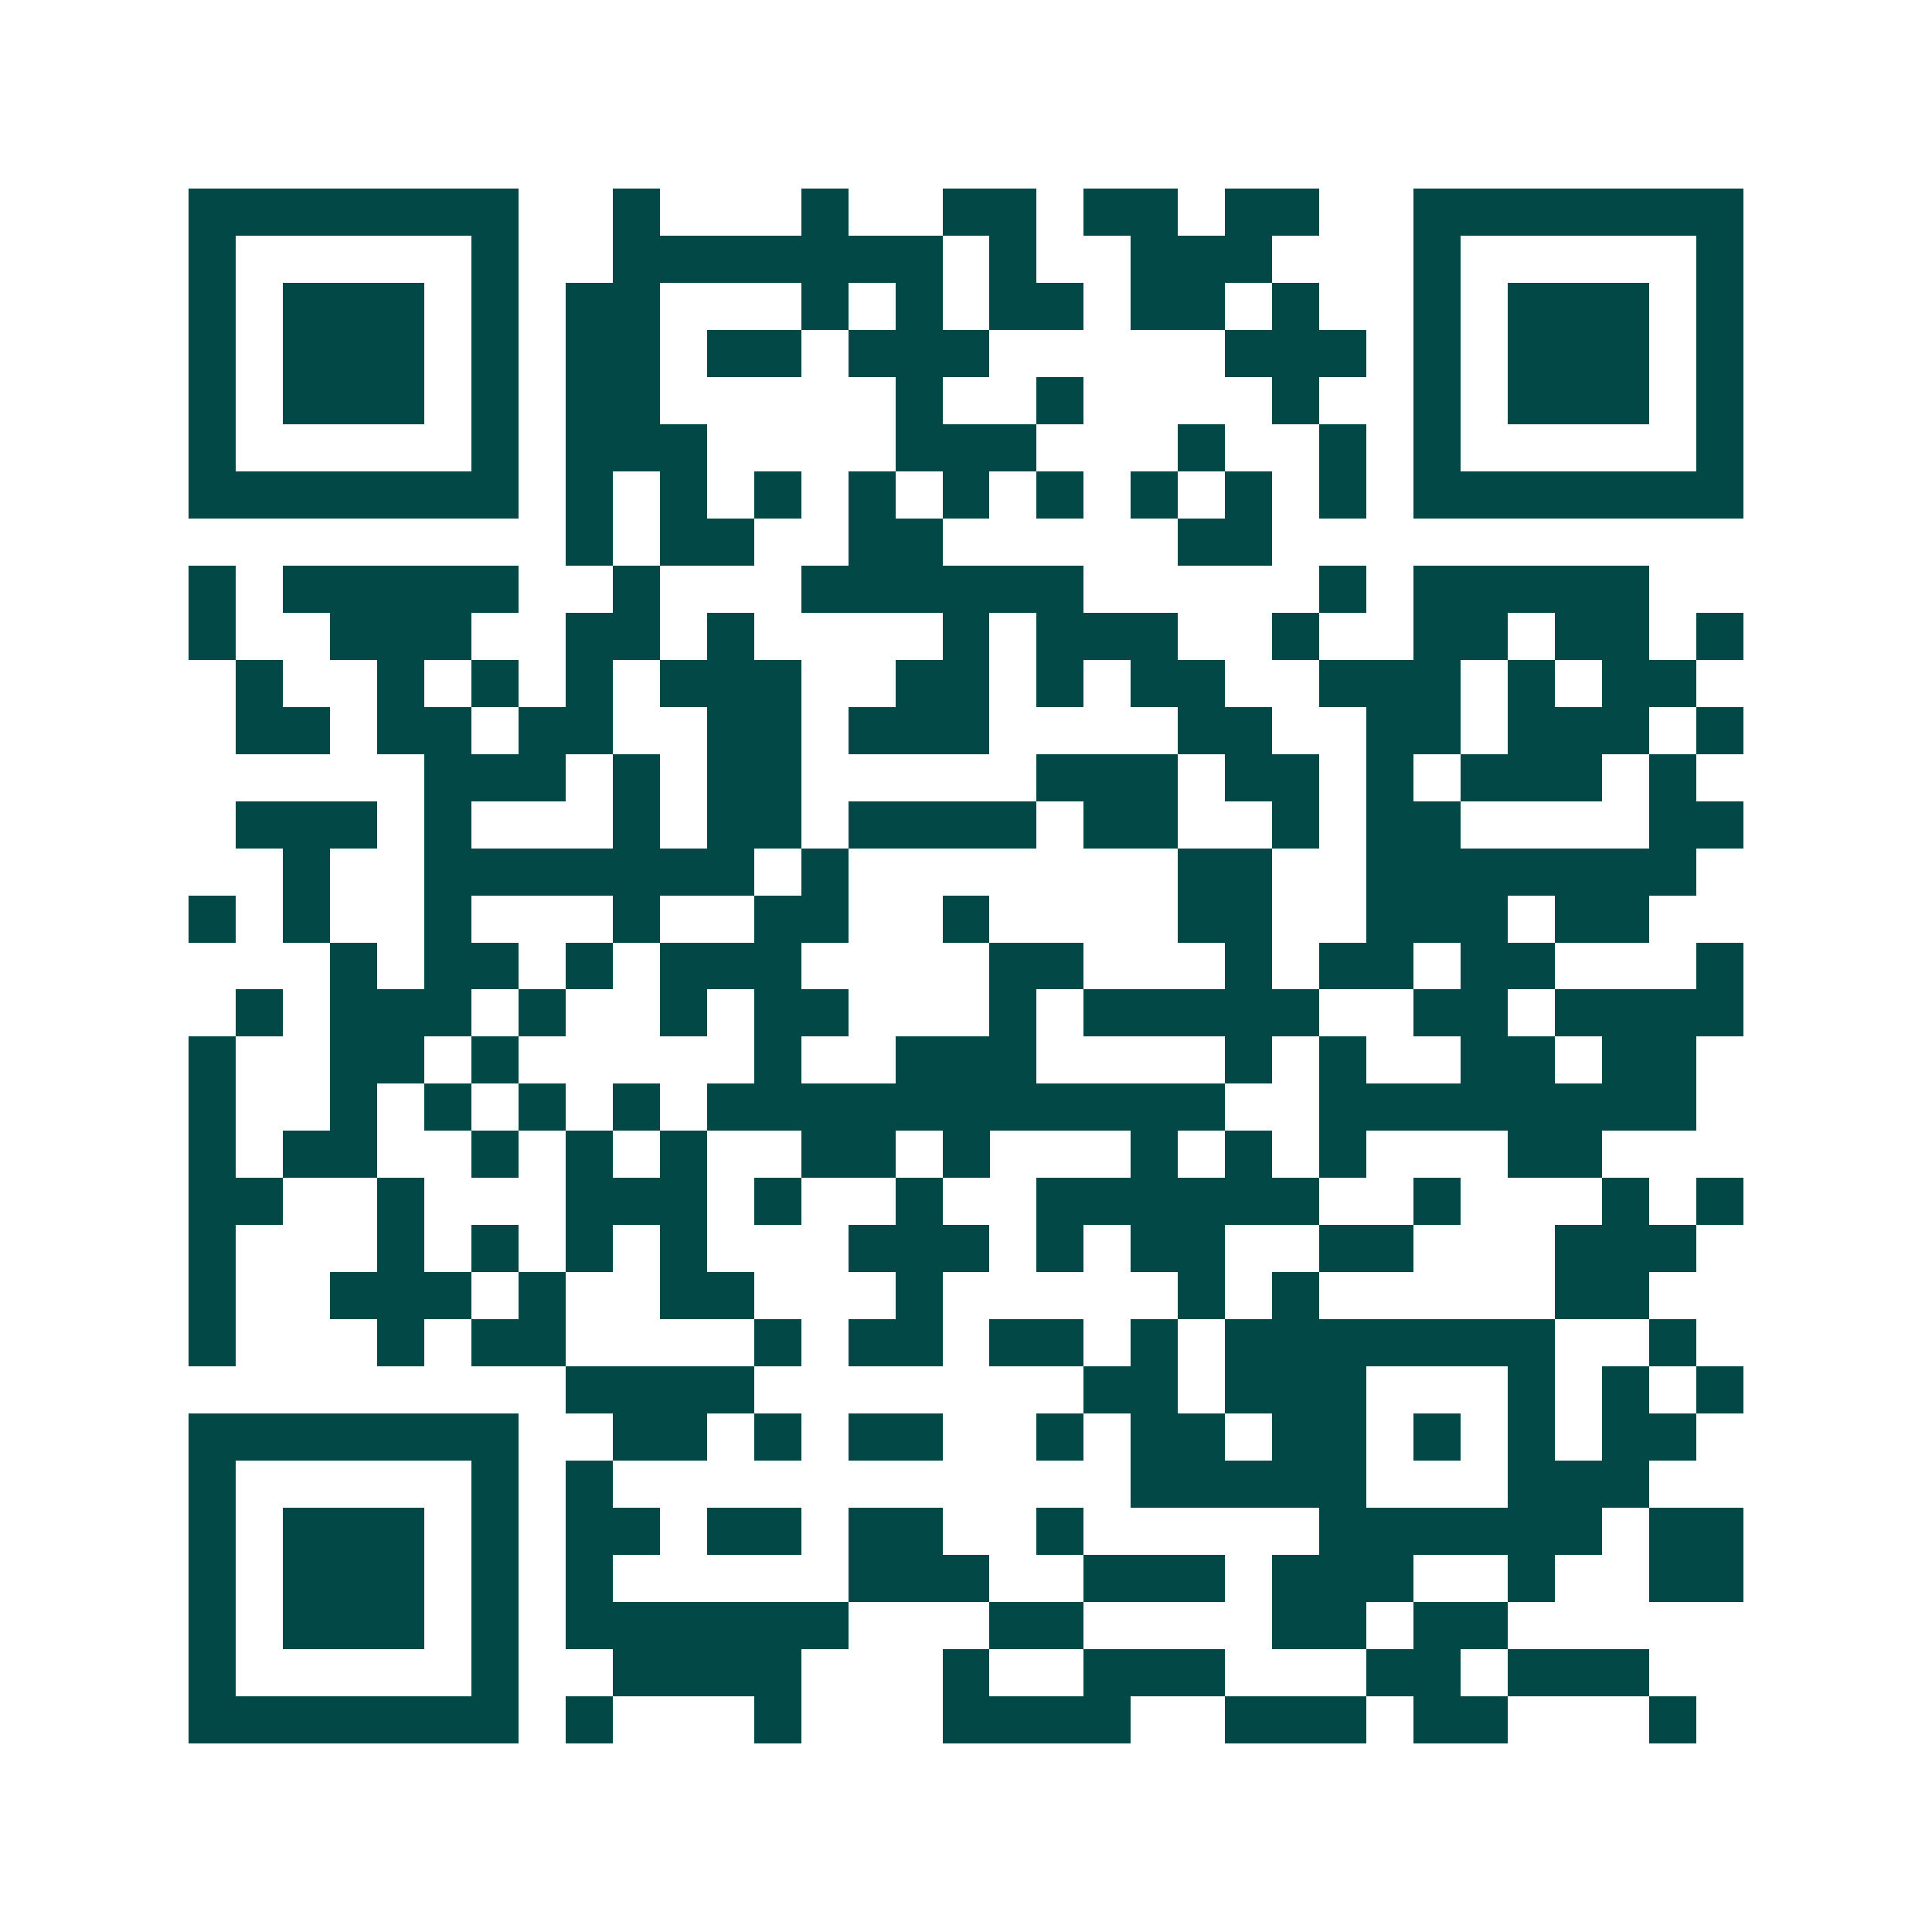 <svg xmlns="http://www.w3.org/2000/svg" width="200" height="200" viewBox="0 0 41 41" shape-rendering="crispEdges"><path fill="#ffffff" d="M0 0h41v41H0z"/><path stroke="#014847" d="M4 4.5h7m2 0h1m3 0h1m2 0h2m1 0h2m1 0h2m2 0h7M4 5.5h1m5 0h1m2 0h7m1 0h1m2 0h3m3 0h1m5 0h1M4 6.5h1m1 0h3m1 0h1m1 0h2m3 0h1m1 0h1m1 0h2m1 0h2m1 0h1m2 0h1m1 0h3m1 0h1M4 7.5h1m1 0h3m1 0h1m1 0h2m1 0h2m1 0h3m5 0h3m1 0h1m1 0h3m1 0h1M4 8.5h1m1 0h3m1 0h1m1 0h2m5 0h1m2 0h1m4 0h1m2 0h1m1 0h3m1 0h1M4 9.5h1m5 0h1m1 0h3m4 0h3m3 0h1m2 0h1m1 0h1m5 0h1M4 10.5h7m1 0h1m1 0h1m1 0h1m1 0h1m1 0h1m1 0h1m1 0h1m1 0h1m1 0h1m1 0h7M12 11.5h1m1 0h2m2 0h2m5 0h2M4 12.5h1m1 0h5m2 0h1m3 0h6m5 0h1m1 0h5M4 13.5h1m2 0h3m2 0h2m1 0h1m4 0h1m1 0h3m2 0h1m2 0h2m1 0h2m1 0h1M5 14.5h1m2 0h1m1 0h1m1 0h1m1 0h3m2 0h2m1 0h1m1 0h2m2 0h3m1 0h1m1 0h2M5 15.5h2m1 0h2m1 0h2m2 0h2m1 0h3m4 0h2m2 0h2m1 0h3m1 0h1M9 16.5h3m1 0h1m1 0h2m5 0h3m1 0h2m1 0h1m1 0h3m1 0h1M5 17.5h3m1 0h1m3 0h1m1 0h2m1 0h4m1 0h2m2 0h1m1 0h2m4 0h2M6 18.5h1m2 0h7m1 0h1m7 0h2m2 0h7M4 19.5h1m1 0h1m2 0h1m3 0h1m2 0h2m2 0h1m4 0h2m2 0h3m1 0h2M7 20.5h1m1 0h2m1 0h1m1 0h3m4 0h2m3 0h1m1 0h2m1 0h2m3 0h1M5 21.5h1m1 0h3m1 0h1m2 0h1m1 0h2m3 0h1m1 0h5m2 0h2m1 0h4M4 22.5h1m2 0h2m1 0h1m5 0h1m2 0h3m4 0h1m1 0h1m2 0h2m1 0h2M4 23.5h1m2 0h1m1 0h1m1 0h1m1 0h1m1 0h11m2 0h8M4 24.5h1m1 0h2m2 0h1m1 0h1m1 0h1m2 0h2m1 0h1m3 0h1m1 0h1m1 0h1m3 0h2M4 25.5h2m2 0h1m3 0h3m1 0h1m2 0h1m2 0h6m2 0h1m3 0h1m1 0h1M4 26.5h1m3 0h1m1 0h1m1 0h1m1 0h1m3 0h3m1 0h1m1 0h2m2 0h2m3 0h3M4 27.5h1m2 0h3m1 0h1m2 0h2m3 0h1m5 0h1m1 0h1m5 0h2M4 28.5h1m3 0h1m1 0h2m4 0h1m1 0h2m1 0h2m1 0h1m1 0h7m2 0h1M12 29.5h4m7 0h2m1 0h3m3 0h1m1 0h1m1 0h1M4 30.5h7m2 0h2m1 0h1m1 0h2m2 0h1m1 0h2m1 0h2m1 0h1m1 0h1m1 0h2M4 31.5h1m5 0h1m1 0h1m11 0h5m3 0h3M4 32.5h1m1 0h3m1 0h1m1 0h2m1 0h2m1 0h2m2 0h1m5 0h6m1 0h2M4 33.5h1m1 0h3m1 0h1m1 0h1m5 0h3m2 0h3m1 0h3m2 0h1m2 0h2M4 34.5h1m1 0h3m1 0h1m1 0h6m3 0h2m4 0h2m1 0h2M4 35.5h1m5 0h1m2 0h4m3 0h1m2 0h3m3 0h2m1 0h3M4 36.5h7m1 0h1m3 0h1m3 0h4m2 0h3m1 0h2m3 0h1"/></svg>
